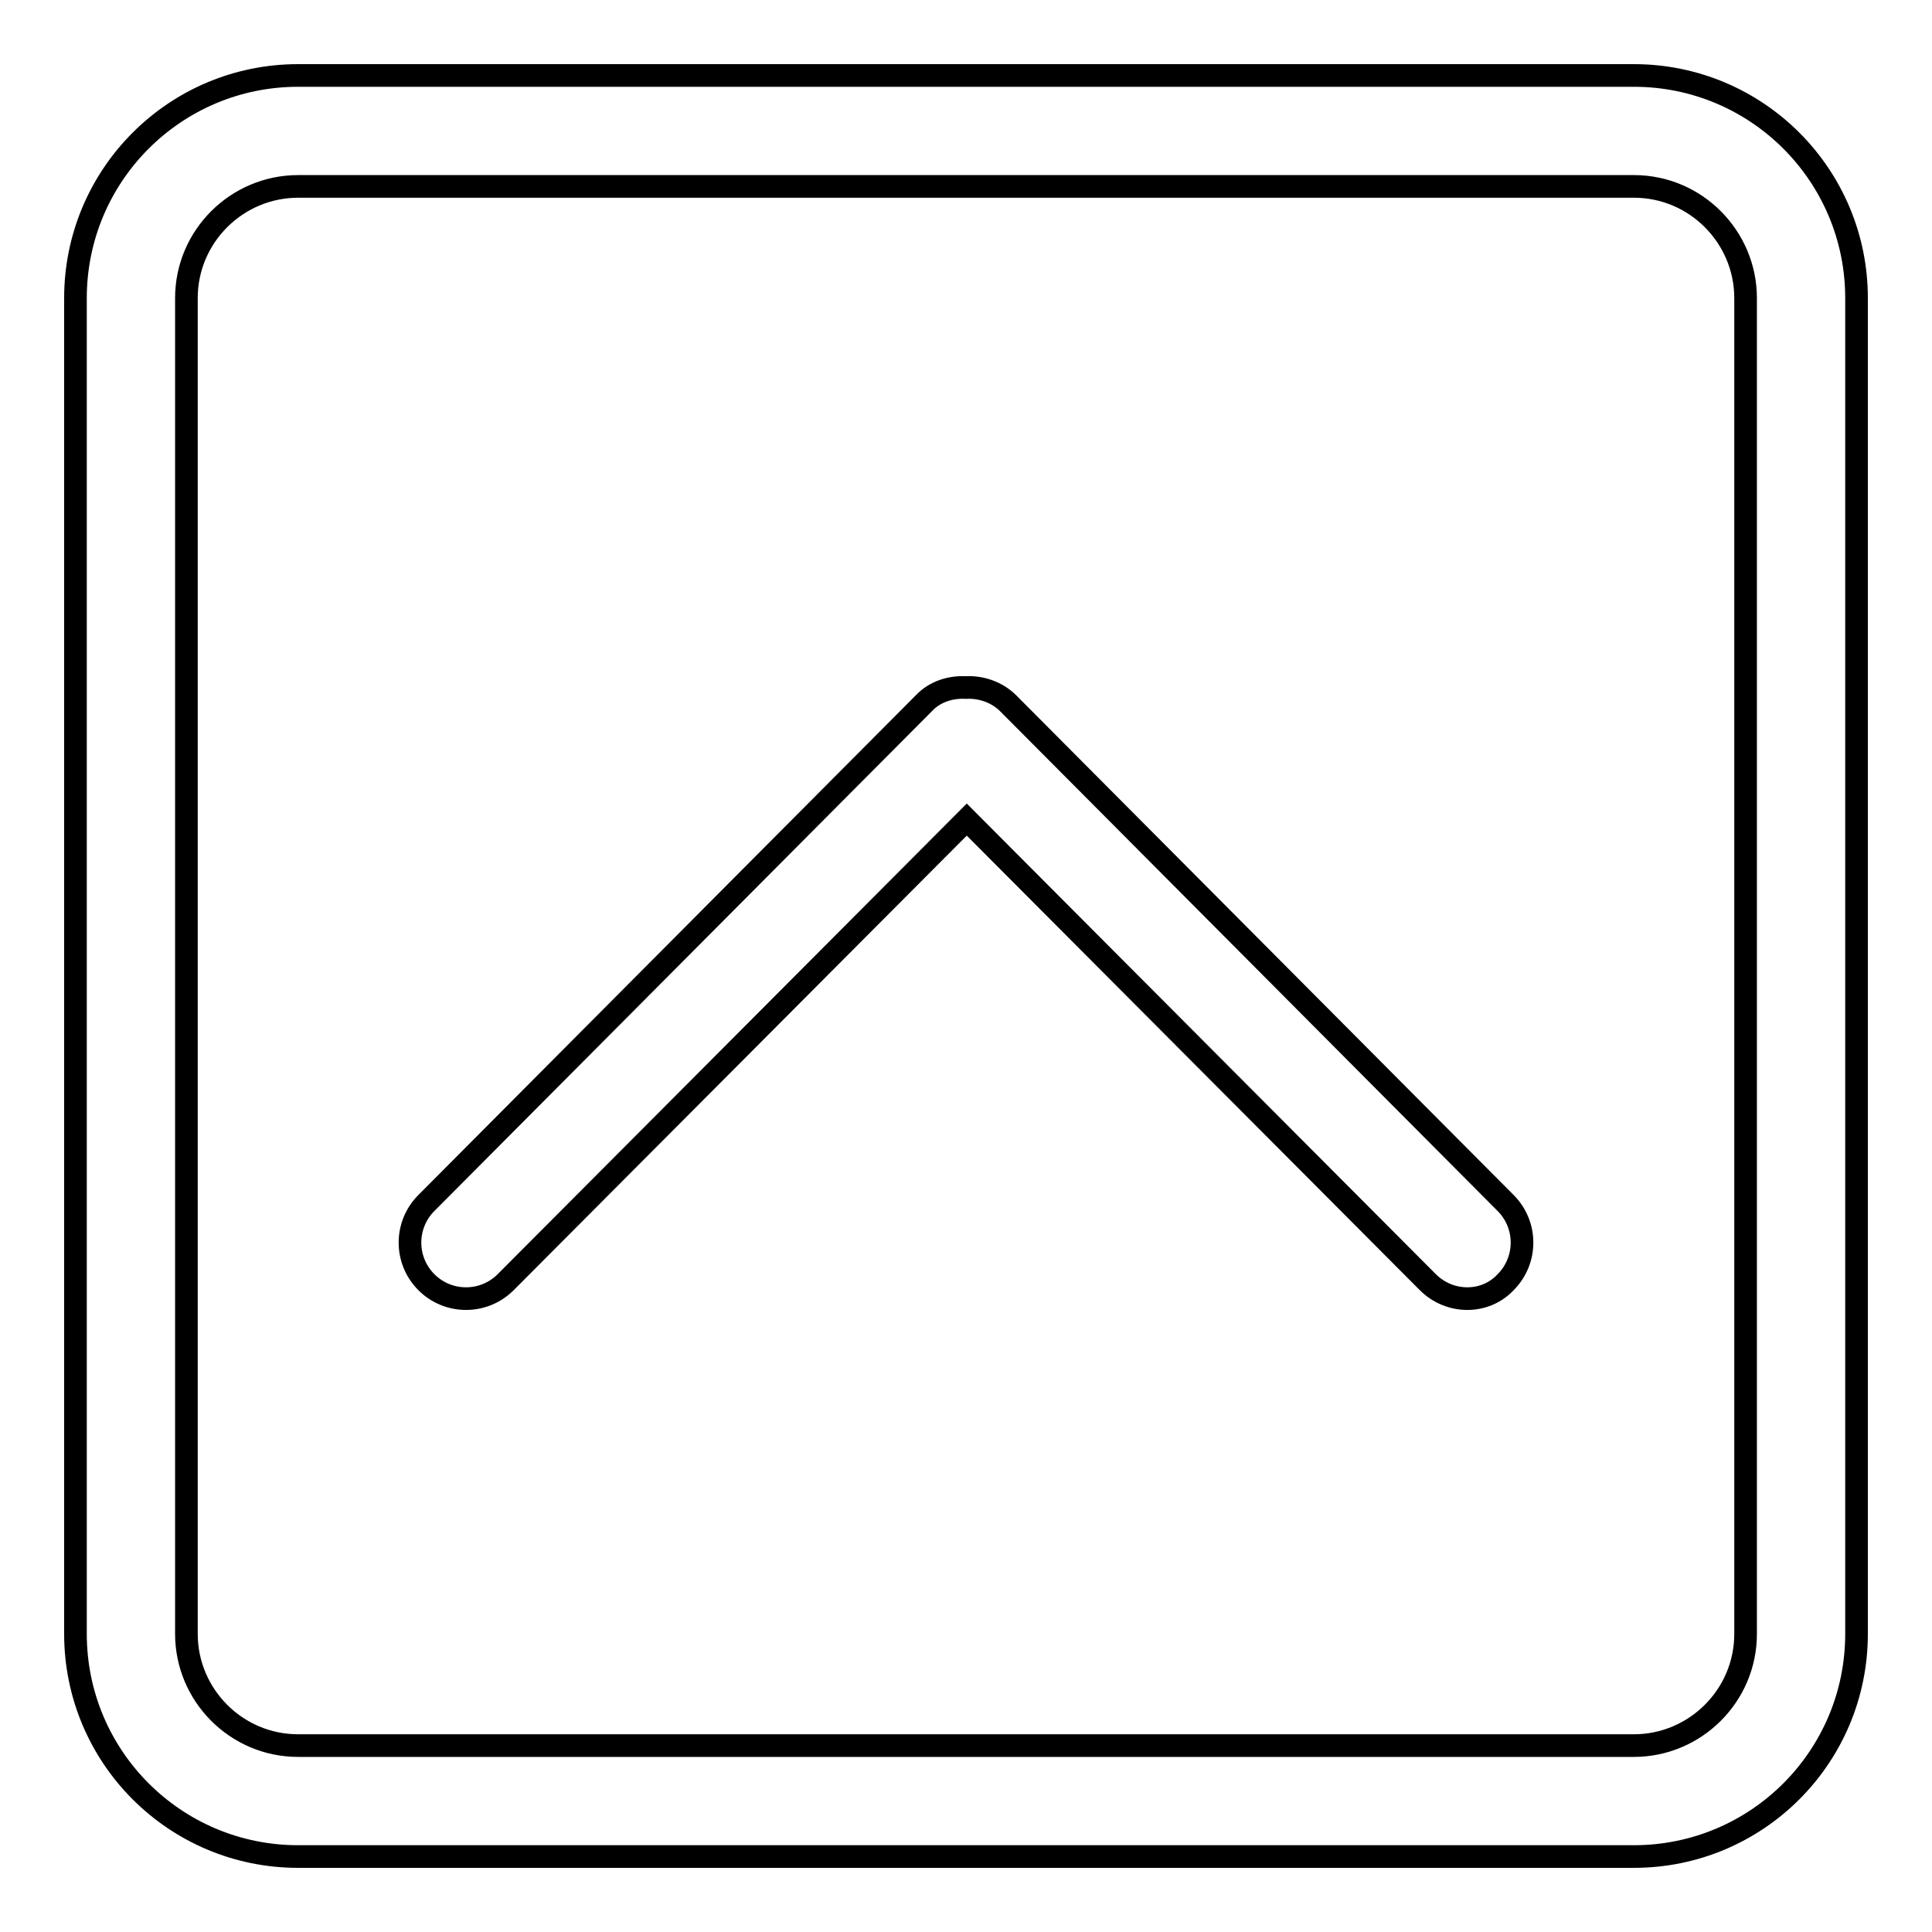 <?xml version="1.0" encoding="utf-8"?>
<!-- Svg Vector Icons : http://www.onlinewebfonts.com/icon -->
<!DOCTYPE svg PUBLIC "-//W3C//DTD SVG 1.1//EN" "http://www.w3.org/Graphics/SVG/1.1/DTD/svg11.dtd">
<svg version="1.1" xmlns="http://www.w3.org/2000/svg" xmlns:xlink="http://www.w3.org/1999/xlink" x="0px" y="0px" viewBox="0 0 256 256" enable-background="new 0 0 256 256" xml:space="preserve">
<g> <path stroke-width="3" fill-opacity="0" stroke="#000000"  d="M216.5,246h-177C23.2,246,10,232.8,10,216.5v-177C10,23.2,23.2,10,39.5,10h177c16.3,0,29.5,13.2,29.5,29.5 v177C246,232.8,232.8,246,216.5,246z M216.5,231.3c8.1,0,14.8-6.6,14.8-14.8v-177c0-8.1-6.6-14.8-14.8-14.8h-177 c-8.1,0-14.8,6.6-14.8,14.8v177c0,8.1,6.6,14.8,14.8,14.8H216.5z M189.2,169.9l-61.1-61.3l-61.1,61.3c-2.9,2.9-7.6,2.9-10.5,0 c-2.9-2.9-2.9-7.6,0-10.5l65.9-66.2c1.5-1.6,3.6-2.2,5.6-2.1c2-0.1,4.1,0.6,5.6,2.1l65.9,66.2c2.9,2.9,2.9,7.6,0,10.5 C196.8,172.8,192.1,172.8,189.2,169.9z"/></g>
</svg>